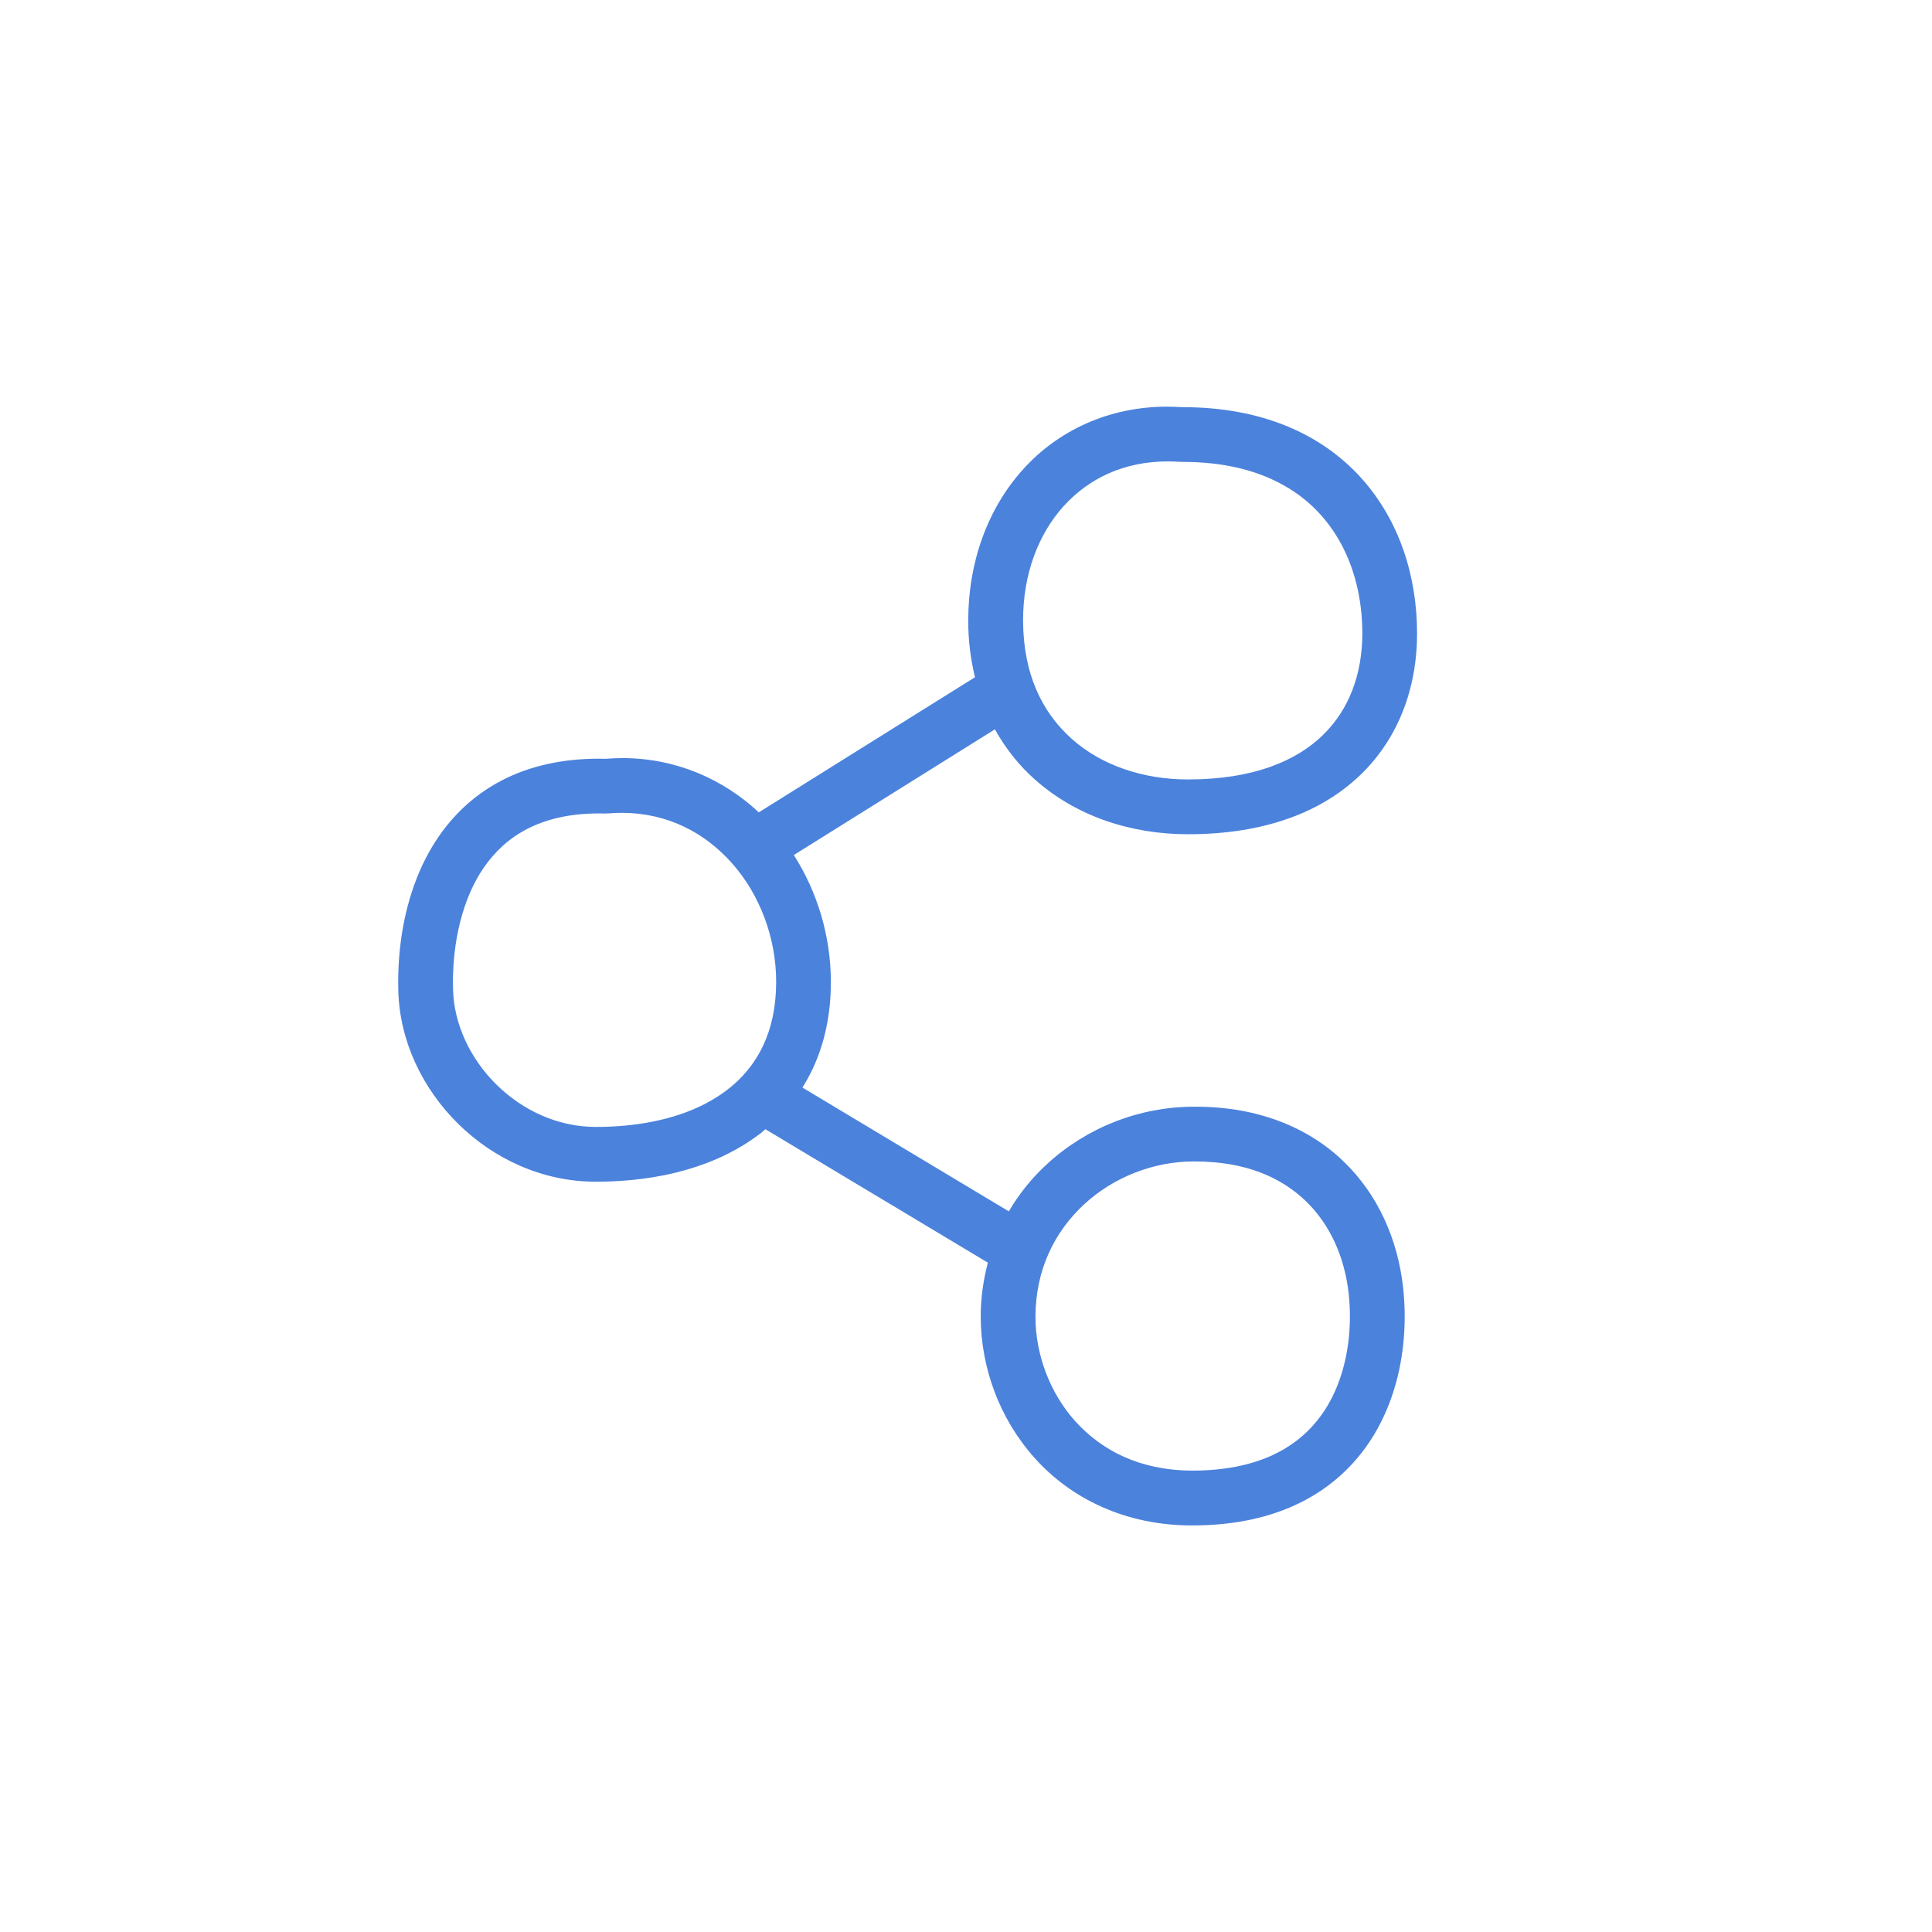 <svg xmlns:x="http://ns.adobe.com/Extensibility/1.0/" xmlns:i="http://ns.adobe.com/AdobeIllustrator/10.0/" xmlns:graph="http://ns.adobe.com/Graphs/1.0/" xmlns="http://www.w3.org/2000/svg" xmlns:xlink="http://www.w3.org/1999/xlink" version="1.1" x="0px" y="0px" viewBox="0 0 100 100" enable-background="new 0 0 100 100" xml:space="preserve" aria-hidden="true" width="100px" height="100px" style="fill:url(#CerosGradient_id2448c6283);"><defs><linearGradient class="cerosgradient" data-cerosgradient="true" id="CerosGradient_id2448c6283" gradientUnits="userSpaceOnUse" x1="50%" y1="100%" x2="50%" y2="0%"><stop offset="0%" stop-color="#4B82DC"/><stop offset="100%" stop-color="#4B82DC"/></linearGradient><linearGradient/></defs><path d="M69.527,60.1c-1.819-1.75-4.443-2.826-7.656-2.816H61.84h-0.014h-0.043c-2.799,0.002-5.527,1.07-7.588,2.967  c-0.766,0.701-1.437,1.525-1.979,2.449l-10.682-6.408c0.192-0.307,0.368-0.625,0.524-0.957c0.624-1.32,0.948-2.838,0.948-4.506  c-0.002-2.36-0.69-4.647-1.918-6.573l10.408-6.506c0.555,0.999,1.256,1.876,2.078,2.604c2.127,1.893,4.962,2.826,7.912,2.826h0.004  c1.969,0,3.701-0.282,5.2-0.814c2.248-0.793,3.961-2.172,5.06-3.875c1.104-1.701,1.598-3.688,1.597-5.701  c0.001-2.928-0.898-5.86-2.926-8.088c-1.011-1.11-2.3-2.029-3.843-2.657c-1.543-0.63-3.334-0.971-5.357-0.97h-0.04  c-0.252-0.016-0.502-0.026-0.749-0.026c-3.027-0.008-5.675,1.232-7.488,3.256c-1.821,2.021-2.829,4.784-2.828,7.812  c-0.004,1.04,0.127,2.017,0.348,2.937l-11.189,6.993c-1.83-1.712-4.285-2.812-7.082-2.809c-0.271,0-0.548,0.015-0.824,0.036  c-0.123-0.004-0.245-0.005-0.365-0.005c-1.949-0.002-3.631,0.4-5.022,1.12c-2.096,1.08-3.468,2.849-4.272,4.729  c-0.809,1.888-1.098,3.905-1.1,5.723c0,0.16,0.002,0.318,0.007,0.475v-0.002c0.079,2.604,1.263,5.041,3.09,6.846  c1.827,1.805,4.345,3.004,7.138,3.006h0.004h0.006c3.297-0.006,6.293-0.791,8.544-2.529c0.076-0.059,0.144-0.127,0.218-0.189  l11.515,6.908c-0.232,0.885-0.371,1.816-0.37,2.801c0.004,2.59,0.945,5.254,2.803,7.322c1.852,2.068,4.672,3.486,8.158,3.477  c1.998,0,3.718-0.35,5.163-0.984c2.173-0.949,3.679-2.553,4.575-4.326c0.904-1.775,1.244-3.709,1.246-5.5  c0-0.514-0.028-1.018-0.082-1.504C72.355,64.197,71.352,61.848,69.527,60.1z M55.051,26.201c1.311-1.443,3.113-2.312,5.383-2.319  c0.206,0,0.416,0.008,0.63,0.023c0.021,0.001,0.039-0.002,0.06-0.002c0.016,0.001,0.031,0.005,0.049,0.005h0.051  c1.709,0.001,3.122,0.286,4.286,0.761c1.744,0.716,2.954,1.846,3.776,3.251c0.82,1.403,1.229,3.101,1.229,4.869  c-0.006,2.08-0.662,3.911-2.039,5.256c-0.694,0.675-1.584,1.241-2.73,1.649c-1.146,0.407-2.553,0.651-4.252,0.651h-0.003  c-2.362-0.001-4.505-0.749-6.026-2.108c-1.518-1.366-2.5-3.327-2.511-6.121C52.953,29.709,53.746,27.647,55.051,26.201z   M36.33,57.217c-1.463,0.719-3.342,1.111-5.48,1.113h-0.006c-1.963,0-3.788-0.85-5.146-2.189c-1.358-1.336-2.202-3.137-2.248-4.908  l0,0c-0.003-0.129-0.005-0.26-0.005-0.393c-0.006-2.018,0.462-4.3,1.6-5.938c0.569-0.824,1.289-1.502,2.239-1.995  c0.952-0.49,2.152-0.803,3.721-0.805c0.105,0,0.215,0.002,0.324,0.005c0.027,0.001,0.055-0.005,0.082-0.006  c0.026-0.001,0.051,0.003,0.078,0.001c0.239-0.021,0.475-0.03,0.705-0.03c2.354,0.005,4.293,1.02,5.719,2.637  c1.42,1.615,2.264,3.842,2.261,6.12c-0.001,1.307-0.249,2.389-0.677,3.297C38.852,55.48,37.798,56.494,36.33,57.217z M68.158,73.553  c-0.604,0.74-1.378,1.363-2.415,1.82c-1.037,0.455-2.35,0.744-4.022,0.746c-2.734-0.01-4.687-1.041-6.052-2.541  c-1.358-1.502-2.077-3.527-2.073-5.424c0.005-2.447,0.995-4.406,2.52-5.82c1.525-1.408,3.6-2.221,5.668-2.217h0.041  c0.002,0,0.004-0.002,0.007-0.002c0.002,0,0.004,0.002,0.007,0.002h0.033c2.607,0.008,4.418,0.816,5.695,2.031  c1.273,1.217,2.03,2.914,2.239,4.801c0.042,0.383,0.065,0.785,0.065,1.193C69.874,70.051,69.363,72.082,68.158,73.553z" style="fill:url(#CerosGradient_id2448c6283);"/></svg>